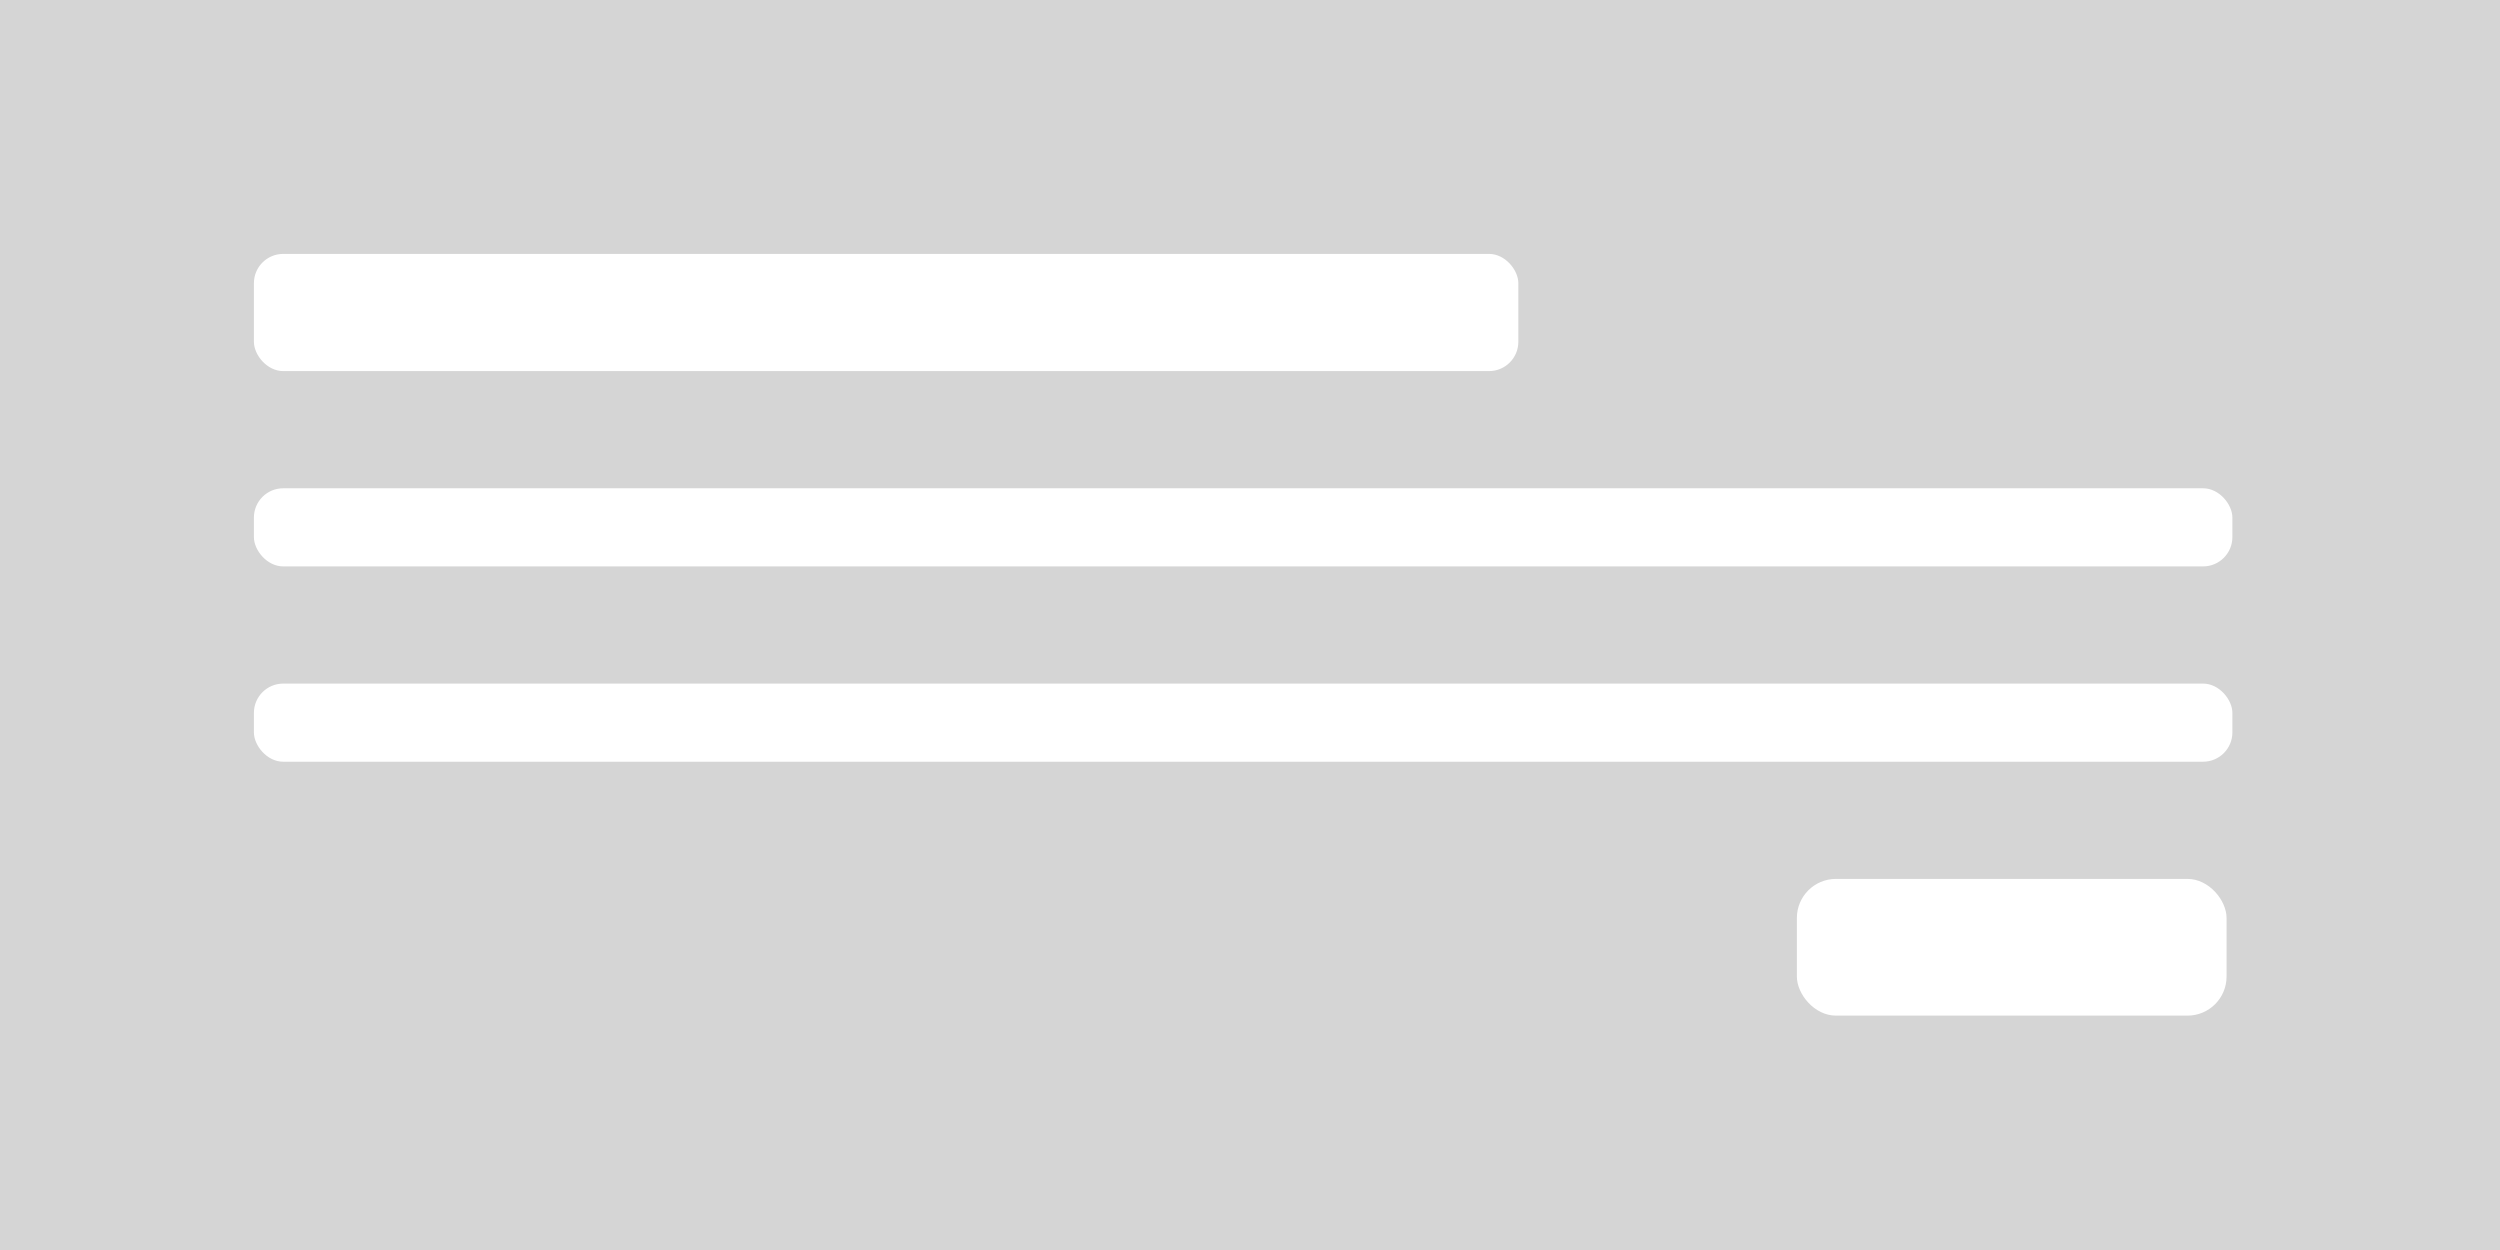 <svg xmlns="http://www.w3.org/2000/svg" xmlns:xlink="http://www.w3.org/1999/xlink" viewBox="0 0 128 64">
  <defs>
    <style>
      .cls-1 {
        clip-path: url(#clip-_09_-_reviews);
      }

      .cls-2 {
        fill: #d5d5d5;
      }

      .cls-3 {
        fill: #fff;
      }
    </style>
    <clipPath id="clip-_09_-_reviews">
      <rect width="128" height="64"/>
    </clipPath>
  </defs>
  <g id="_09_-_reviews" data-name="09 - reviews" class="cls-1">
    <rect class="cls-3" width="128" height="64"/>
    <path id="Background_Color" data-name="Background Color" class="cls-2" d="M0,0H128.188V64H0Z" transform="translate(-0.188)"/>
    <g id="Group_30" data-name="Group 30">
      <g id="Group_29" data-name="Group 29" transform="translate(0 1)">
        <g id="Group_26" data-name="Group 26" transform="translate(0.862 -4)">
          <rect id="Rectangle_34" data-name="Rectangle 34" class="cls-3" width="101.298" height="4" rx="1.5" transform="translate(12.138 28)"/>
          <rect id="Rectangle_53" data-name="Rectangle 53" class="cls-3" width="101.298" height="4" rx="1.5" transform="translate(12.138 38)"/>
          <rect id="Rectangle_35" data-name="Rectangle 35" class="cls-3" width="64.739" height="6" rx="1.5" transform="translate(12.138 16)"/>
        </g>
      </g>
      <rect id="Rectangle_52" data-name="Rectangle 52" class="cls-3" width="22" height="7" rx="2" transform="translate(92 45)"/>
    </g>
  </g>
</svg>
